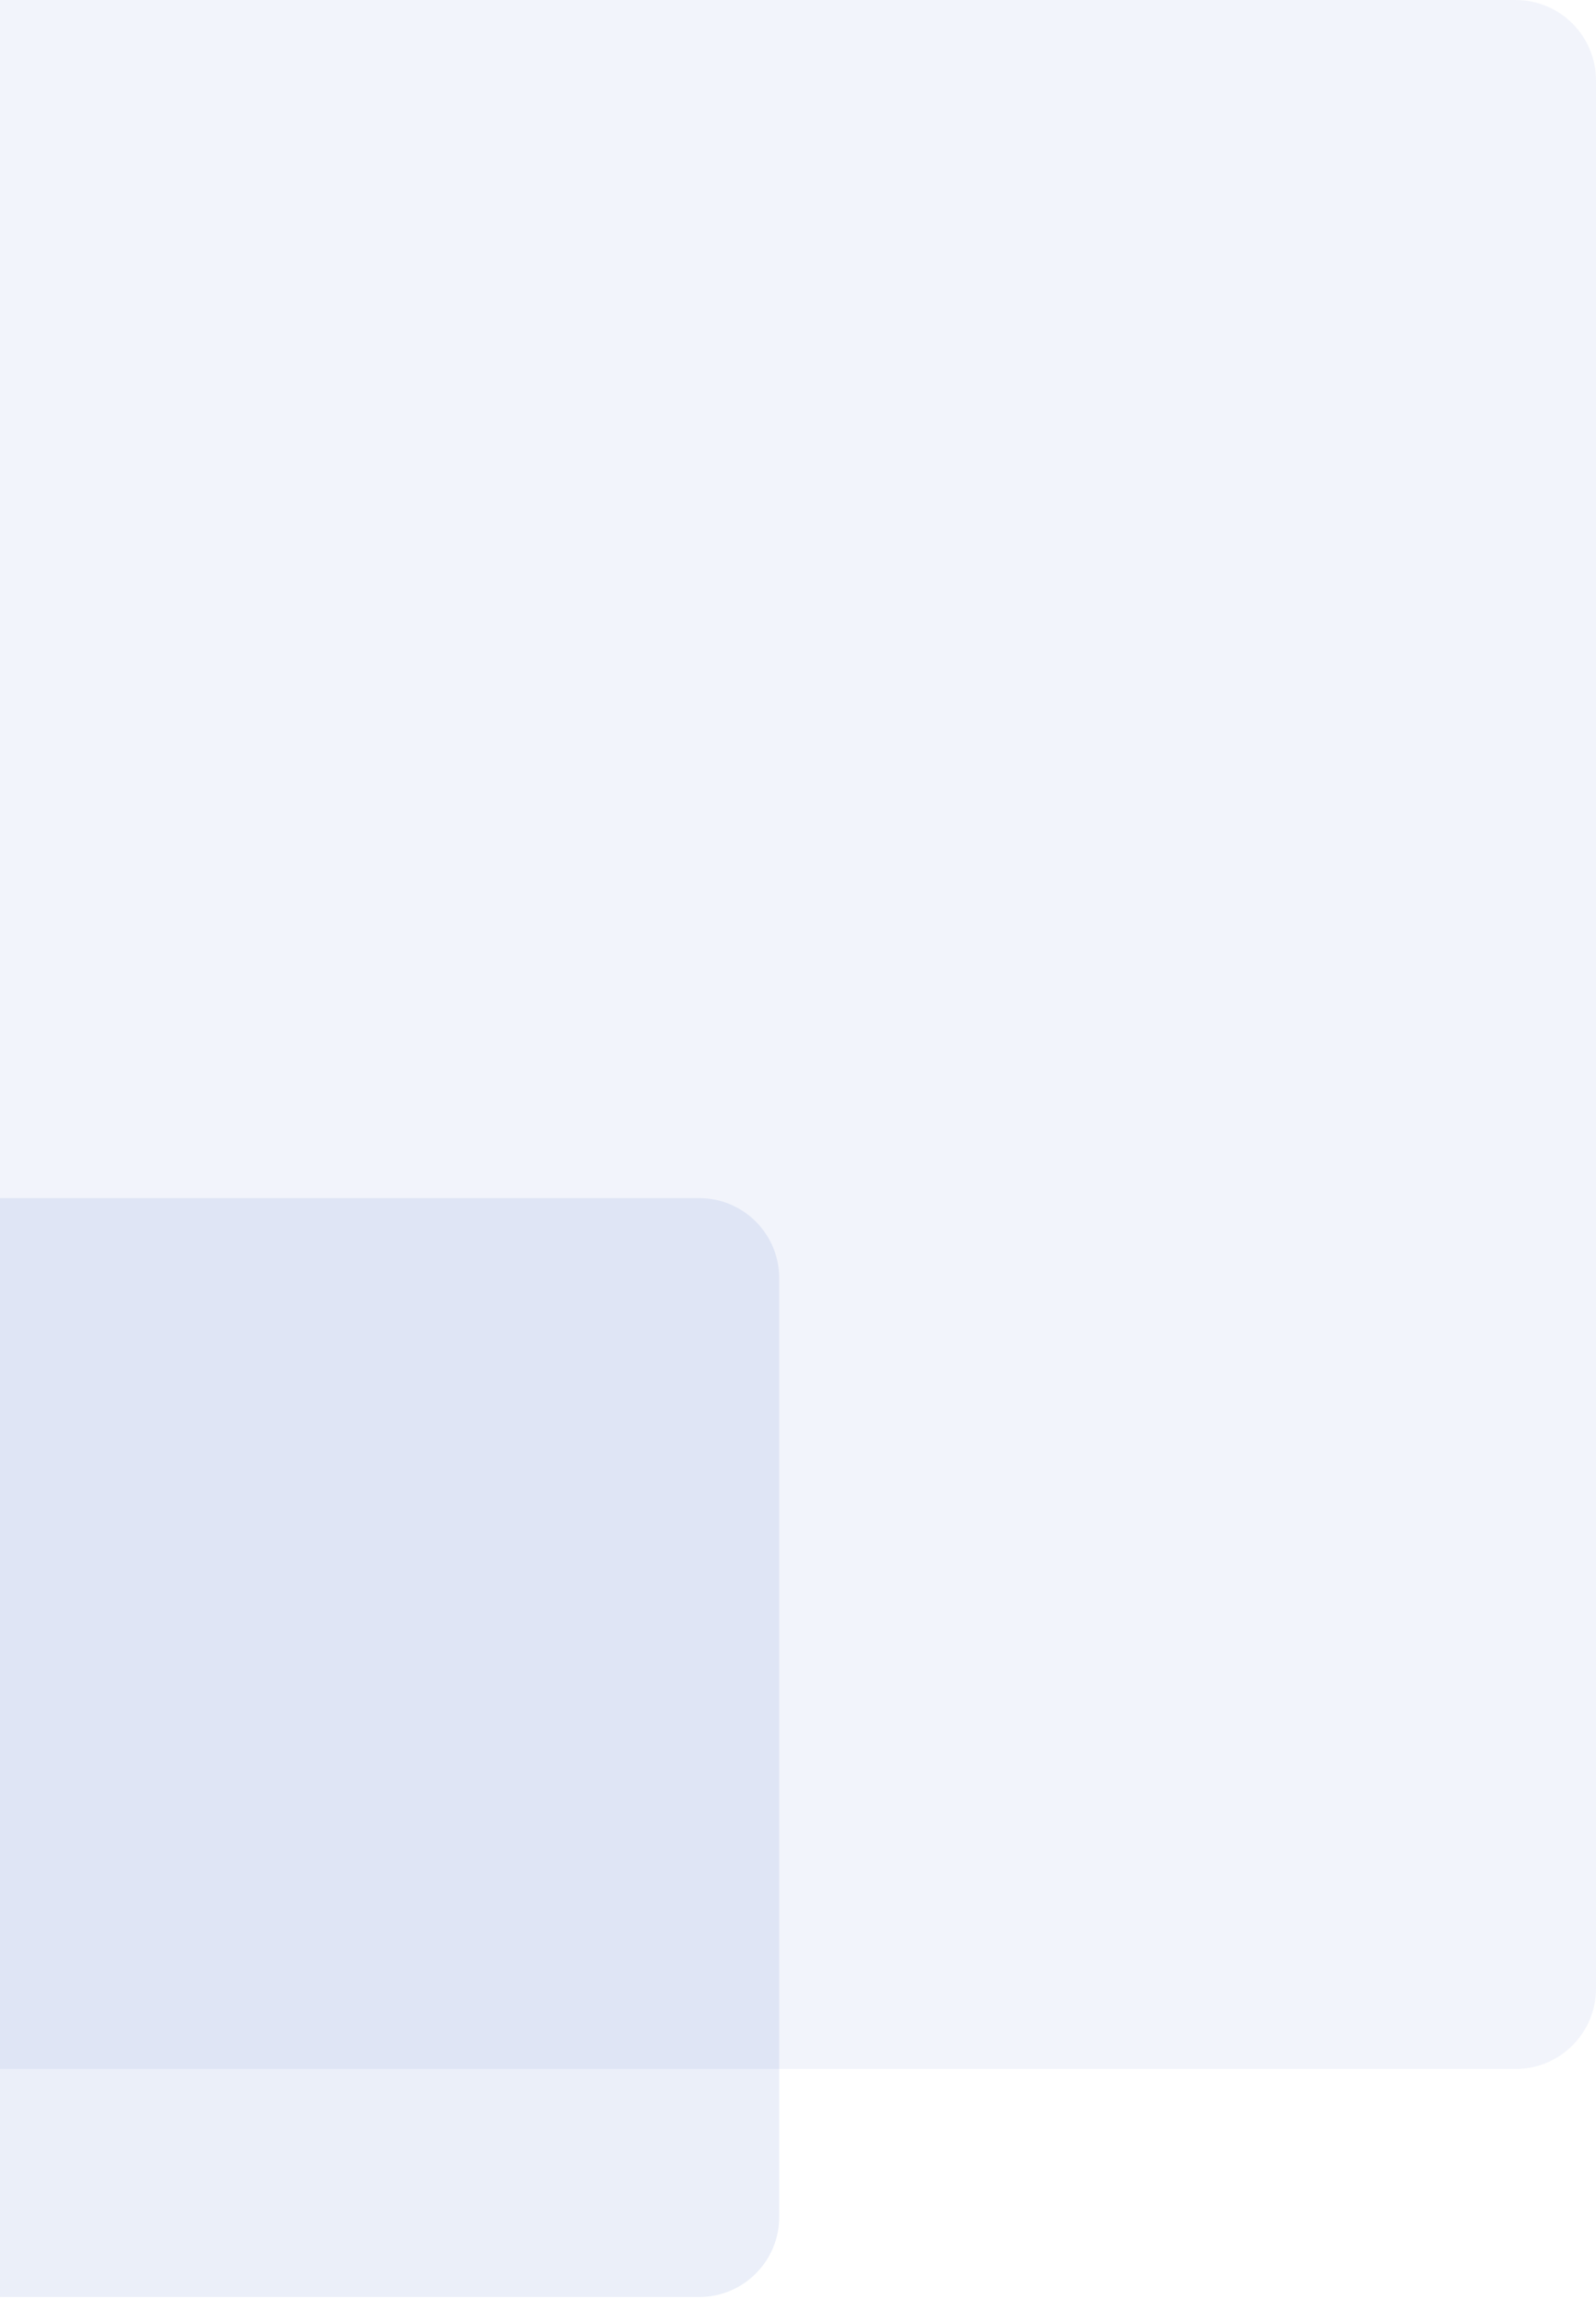 <svg xmlns="http://www.w3.org/2000/svg" viewBox="0 0 298 429"><path d="M-352.126 0h635.123C291.283 0 298 6.717 298 15.003v356.069c0 8.286-6.717 15.003-15.003 15.003h-635.123c-8.286 0-15.003-6.717-15.003-15.003V15.003C-367.128 6.717-360.411 0-352.126 0z" opacity=".06" fill-rule="evenodd" clip-rule="evenodd" fill="#2451c7"/><path d="M-289.51 223.573h420.069c8.246 0 14.931 6.685 14.931 14.931v175.194c0 8.247-6.685 14.931-14.931 14.931H-289.51c-8.246 0-14.931-6.685-14.931-14.931V238.504c0-8.246 6.685-14.931 14.931-14.931z" opacity=".09" fill-rule="evenodd" clip-rule="evenodd" fill="#2451c7"/></svg>